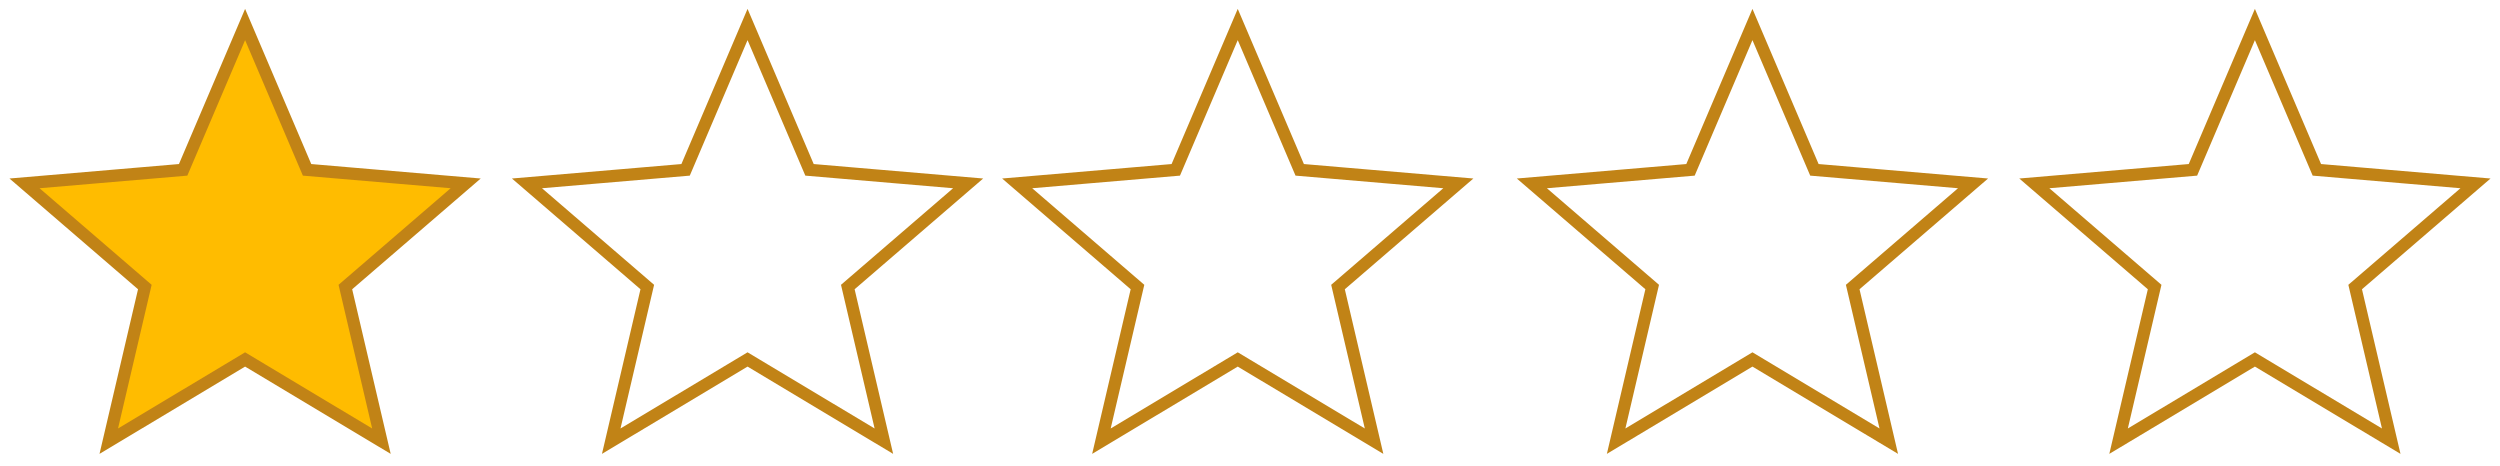 <?xml version="1.0" encoding="UTF-8"?>
<svg width="204px" height="38px" viewBox="0 0 204 38" version="1.1" xmlns="http://www.w3.org/2000/svg" xmlns:xlink="http://www.w3.org/1999/xlink">
    <!-- Generator: Sketch 52.5 (67469) - http://www.bohemiancoding.com/sketch -->
    <title>stars-rating-template</title>
    <desc>Created with Sketch.</desc>
    <g id="SketchAppSources.com" stroke="none" stroke-width="1" fill="none" fill-rule="evenodd">
        <g id="stars0.0" transform="translate(2, 2)" stroke="#C18316">
            <polygon id="star0.0" points="182 27.331 193.124 34 190.181 21.422 200 12.963 187.056 11.859 182 0 176.944 11.859 164 12.963 173.819 21.422 170.876 34"></polygon>
            <polygon id="star0.0" points="141 27.331 152.124 34 149.181 21.422 159 12.963 146.056 11.859 141 0 135.944 11.859 123 12.963 132.819 21.422 129.876 34"></polygon>
            <polygon id="star0.0" points="99 27.331 110.124 34 107.181 21.422 117 12.963 104.056 11.859 99 0 93.944 11.859 81 12.963 90.819 21.422 87.876 34"></polygon>
            <polygon id="star0.0" points="59 27.331 70.124 34 67.181 21.422 77 12.963 64.056 11.859 59 0 53.944 11.859 41 12.963 50.819 21.422 47.876 34"></polygon>
            <polygon id="star0.0" fill="#FFBC00" points="18 27.331 29.124 34 26.181 21.422 36 12.963 23.056 11.859 18 0 12.944 11.859 0 12.963 9.819 21.422 6.876 34"></polygon>
        </g>
    </g>
</svg>